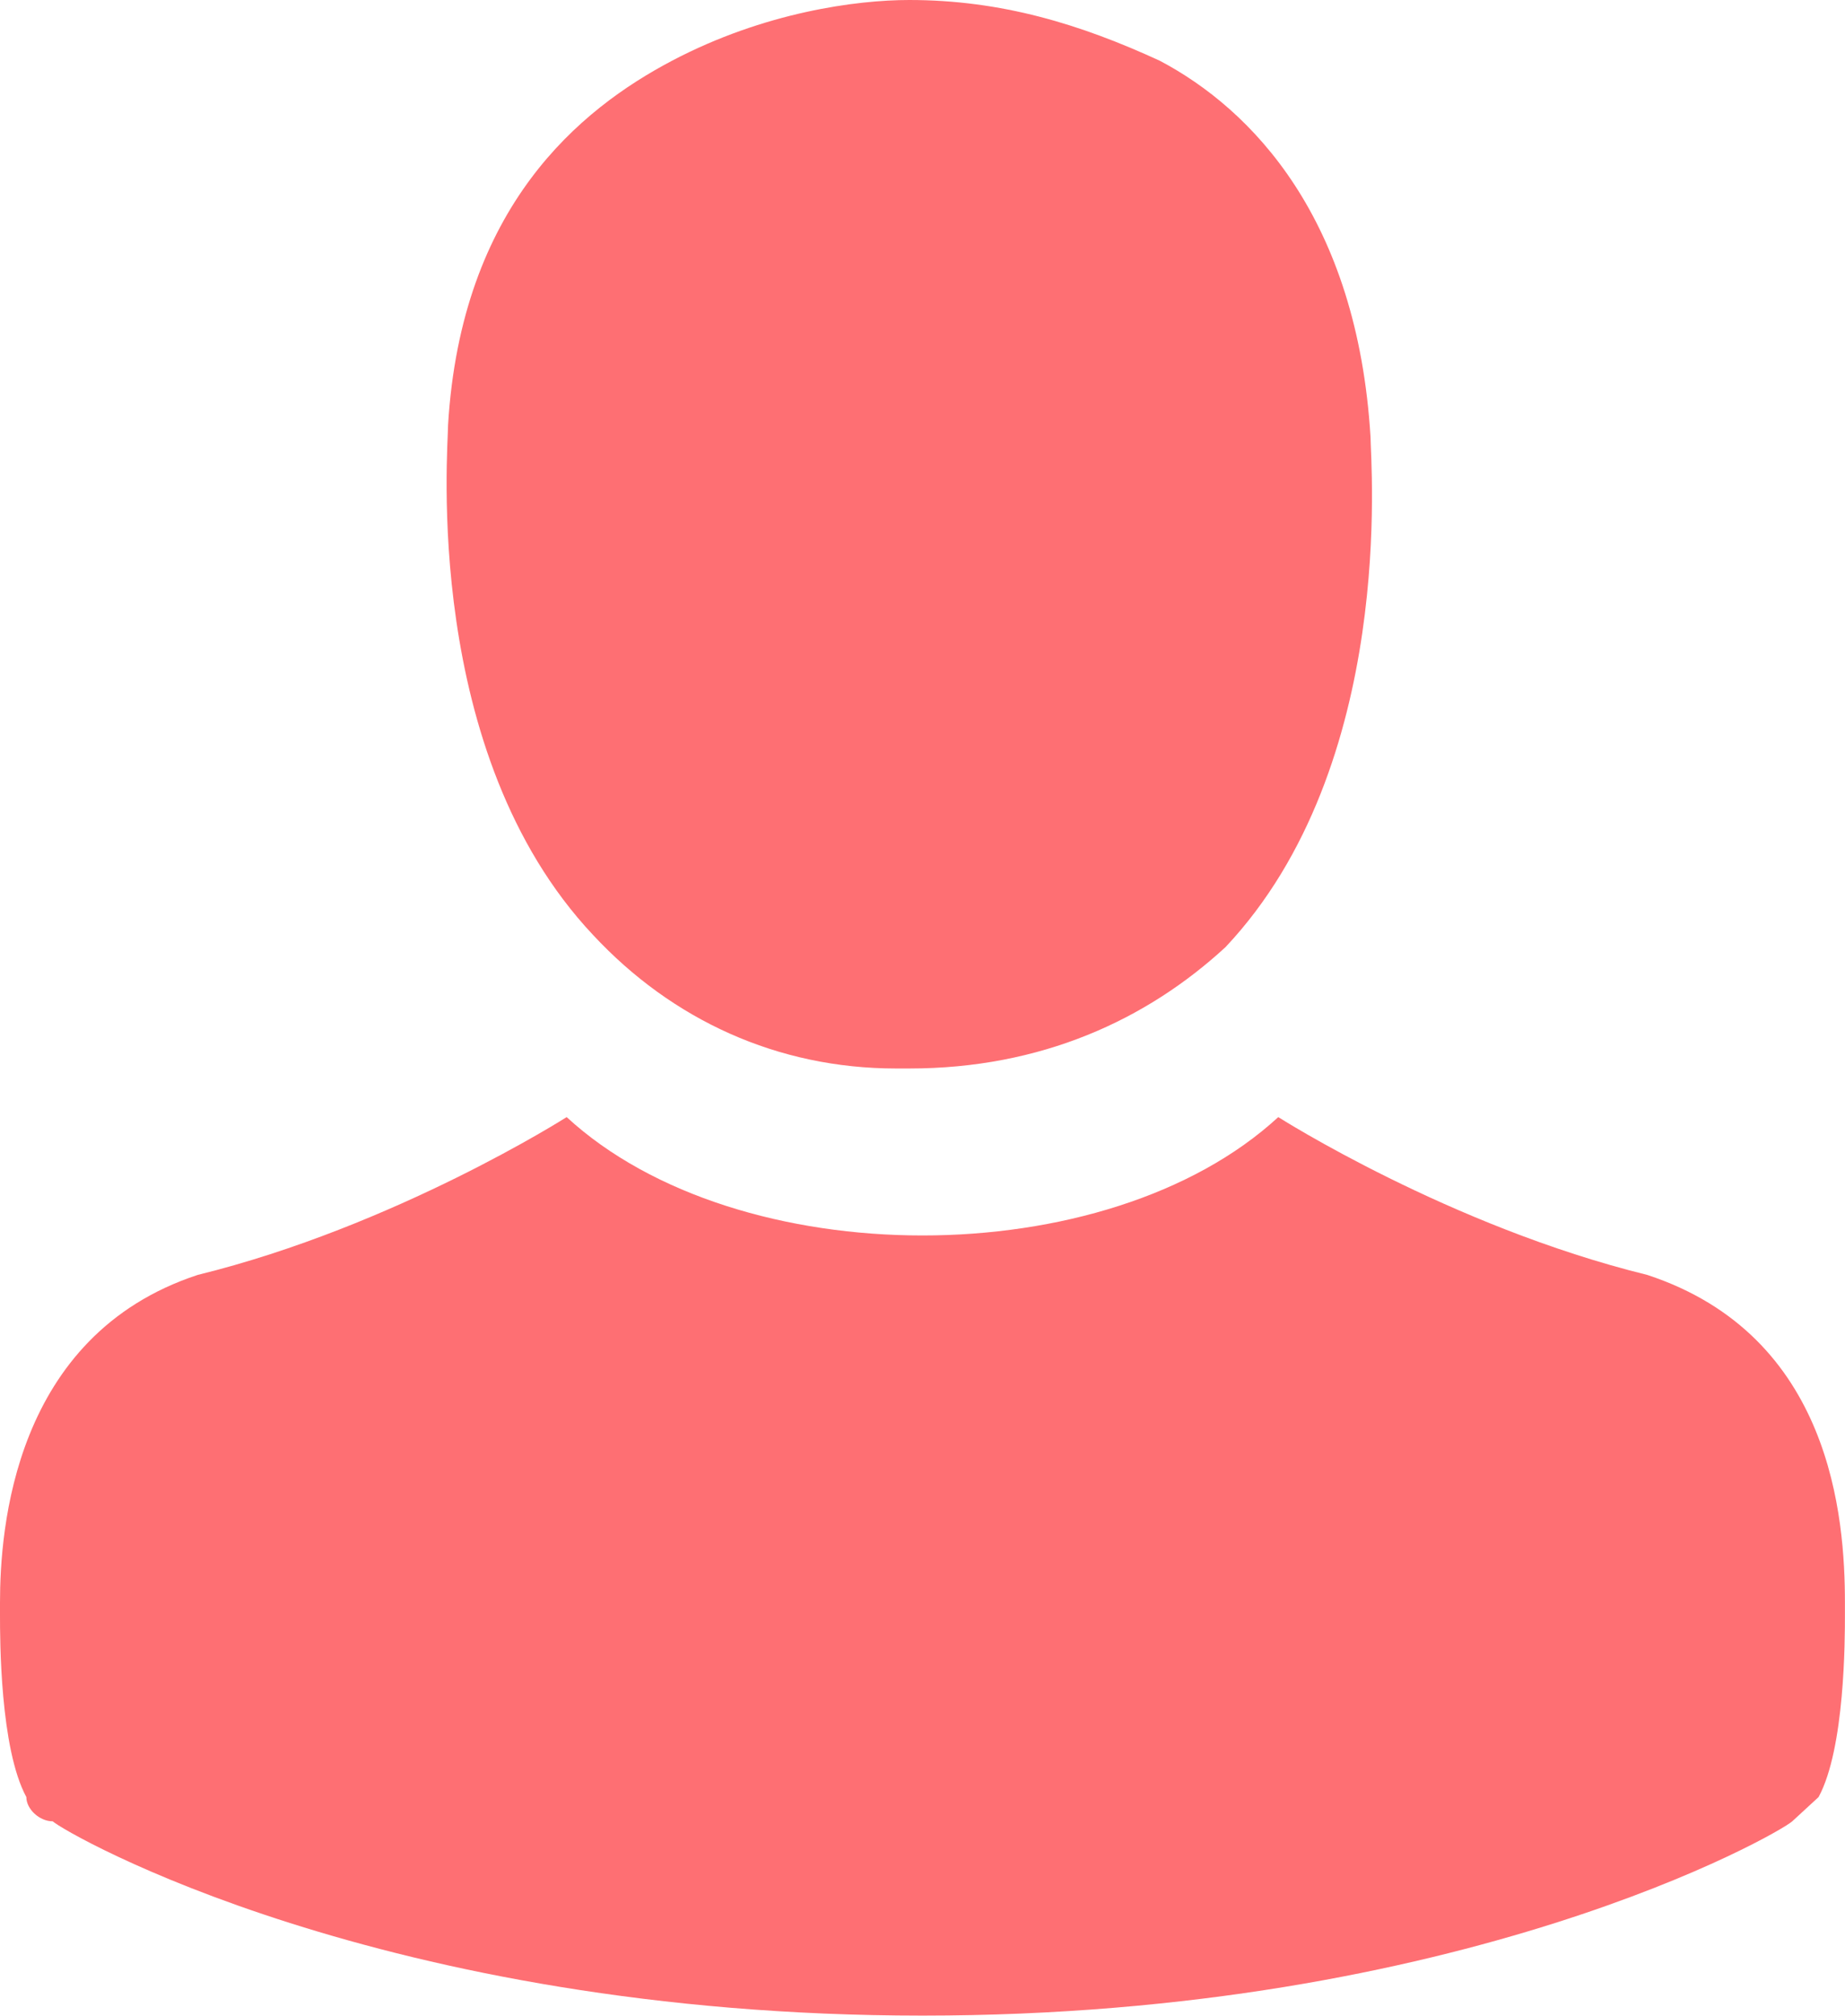 <?xml version="1.0" encoding="UTF-8"?> <svg xmlns="http://www.w3.org/2000/svg" width="54" height="59" viewBox="0 0 54 59" fill="none"> <path d="M26.228 31.265H26.613C30.471 31.265 33.556 29.844 35.87 27.712C40.885 22.383 40.113 13.501 40.113 12.79C39.727 6.395 36.642 3.198 33.942 1.776C31.628 0.711 29.314 0 26.613 0C25.071 0 22.371 0.355 19.671 1.776C16.971 3.198 13.5 6.04 13.114 12.435C13.114 13.146 12.342 22.028 17.357 27.357C19.671 29.844 22.756 31.265 26.228 31.265Z" fill="#FE6F73"></path> <path d="M16.585 32.687C16.585 32.687 11.571 35.884 5.786 37.305C0.386 39.082 0 44.766 0 46.898V47.253C0 47.964 0 51.161 0.771 52.583C0.771 52.938 1.157 53.293 1.543 53.293C1.929 53.648 11.185 58.978 26.999 58.978C42.813 58.978 52.07 53.648 52.456 53.293C52.841 52.938 52.841 52.938 53.227 52.583C53.998 51.161 53.998 47.964 53.998 47.253V46.898C53.998 44.411 53.613 39.082 48.213 37.305C42.427 35.884 37.413 32.687 37.413 32.687C32.399 37.305 21.599 37.305 16.585 32.687Z" fill="#FE6F73"></path> </svg> 